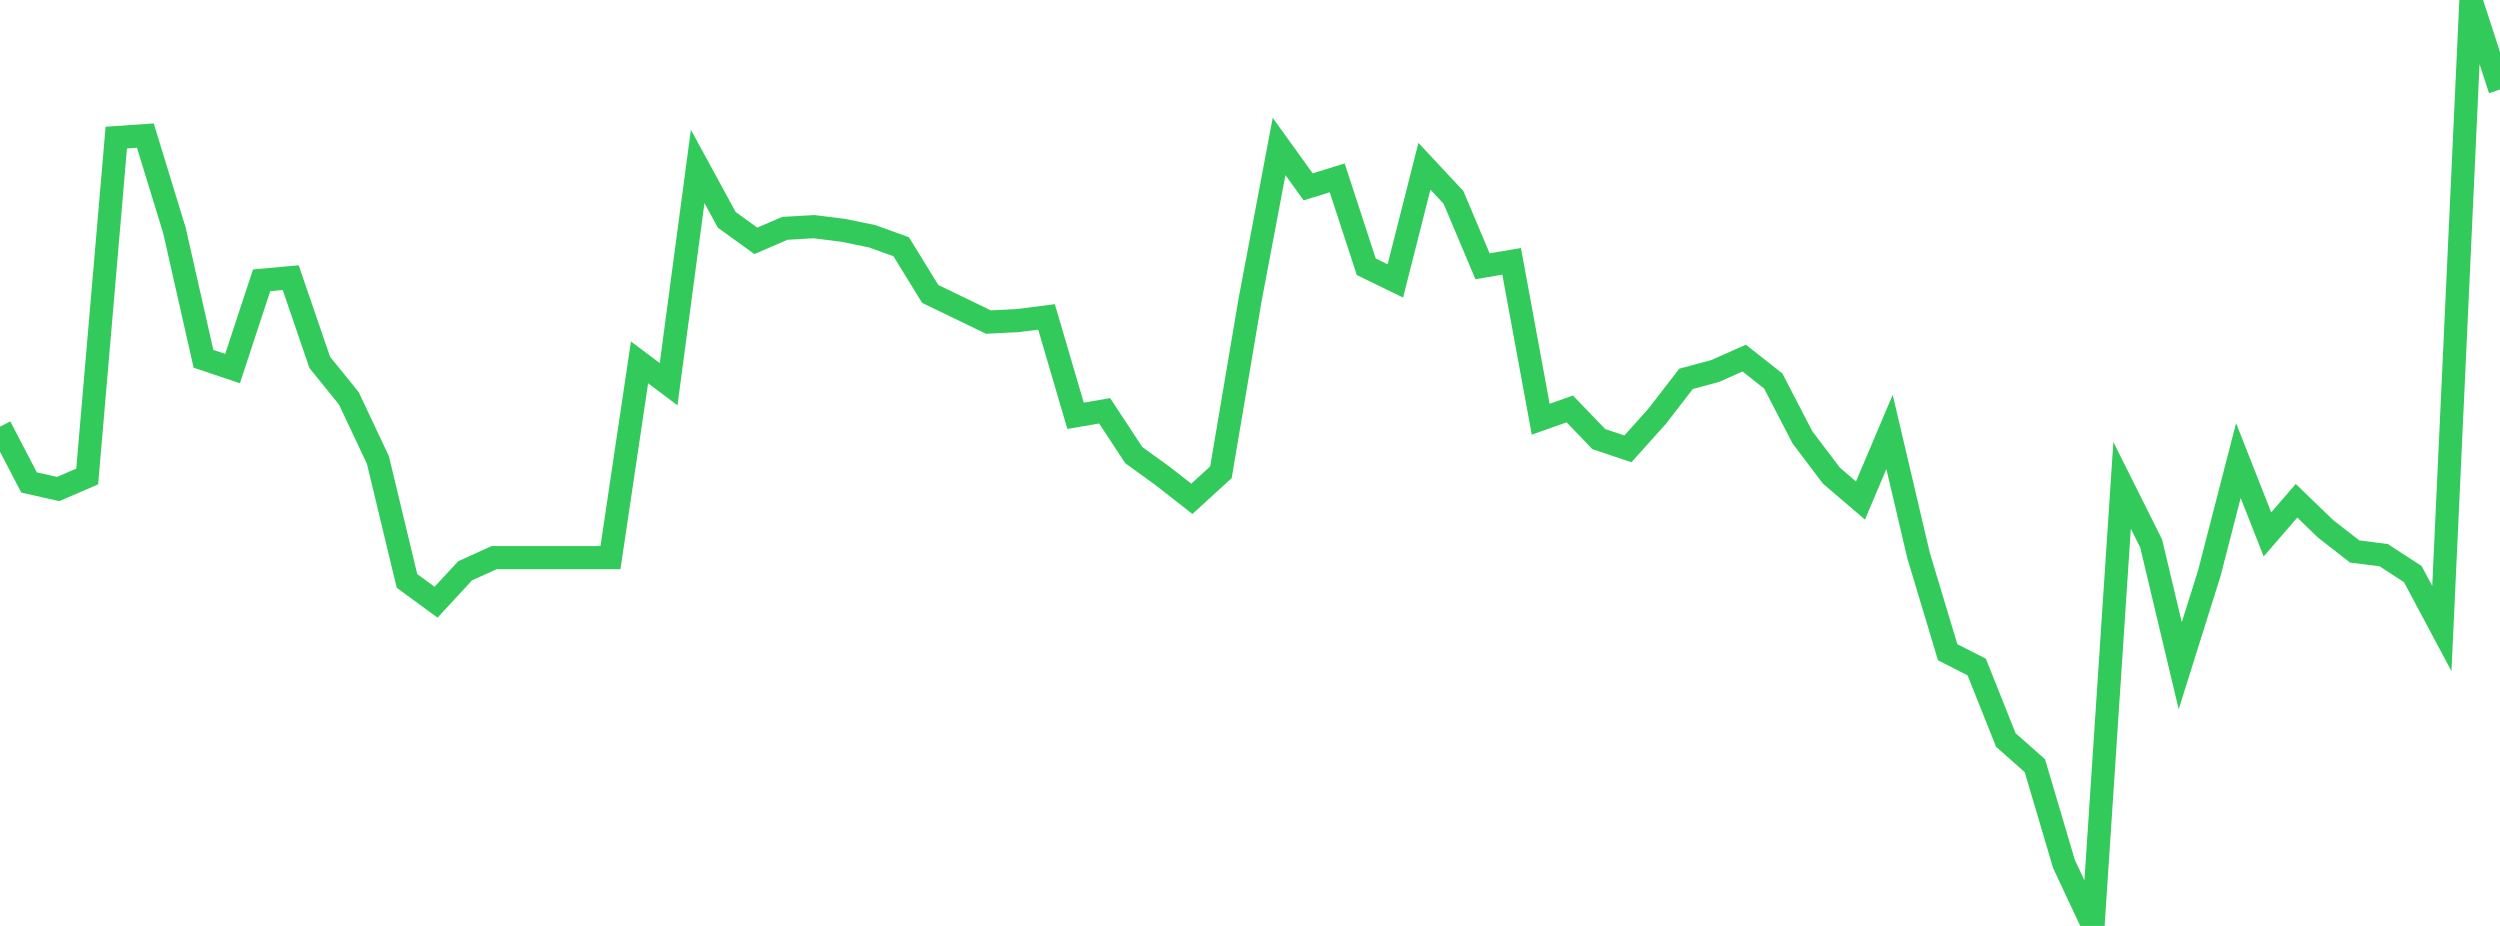 <?xml version="1.0" standalone="no"?>
<!DOCTYPE svg PUBLIC "-//W3C//DTD SVG 1.1//EN" "http://www.w3.org/Graphics/SVG/1.1/DTD/svg11.dtd">

<svg width="135" height="50" viewBox="0 0 135 50" preserveAspectRatio="none" 
  xmlns="http://www.w3.org/2000/svg"
  xmlns:xlink="http://www.w3.org/1999/xlink">


<polyline points="0.0, 23.042 1.57, 26.053 3.14, 26.408 4.709, 25.731 6.279, 7.431 7.849, 7.322 9.419, 12.442 10.988, 19.376 12.558, 19.903 14.128, 15.136 15.698, 14.993 17.267, 19.569 18.837, 21.509 20.407, 24.84 21.977, 31.369 23.547, 32.52 25.116, 30.824 26.686, 30.111 28.256, 30.111 29.826, 30.111 31.395, 30.111 32.965, 30.111 34.535, 19.568 36.105, 20.747 37.674, 8.987 39.244, 11.87 40.814, 13.006 42.384, 12.33 43.953, 12.24 45.523, 12.435 47.093, 12.757 48.663, 13.323 50.233, 15.874 51.802, 16.631 53.372, 17.391 54.942, 17.314 56.512, 17.114 58.081, 22.453 59.651, 22.183 61.221, 24.573 62.791, 25.709 64.36, 26.937 65.93, 25.502 67.5, 16.22 69.07, 7.909 70.64, 10.09 72.209, 9.604 73.779, 14.406 75.349, 15.17 76.919, 8.978 78.488, 10.659 80.058, 14.381 81.628, 14.111 83.198, 22.638 84.767, 22.082 86.337, 23.712 87.907, 24.238 89.477, 22.489 91.047, 20.458 92.616, 20.036 94.186, 19.338 95.756, 20.574 97.326, 23.608 98.895, 25.684 100.465, 27.028 102.035, 23.325 103.605, 30.007 105.174, 35.219 106.744, 36.022 108.314, 39.959 109.884, 41.348 111.453, 46.651 113.023, 50.0 114.593, 26.209 116.163, 29.35 117.733, 35.949 119.302, 30.959 120.872, 24.87 122.442, 28.859 124.012, 27.042 125.581, 28.557 127.151, 29.779 128.721, 29.979 130.291, 31.001 131.86, 33.943 133.43, 0.0 135.0, 4.836" fill="none" stroke="#32ca5b" stroke-width="1.25"/>

</svg>